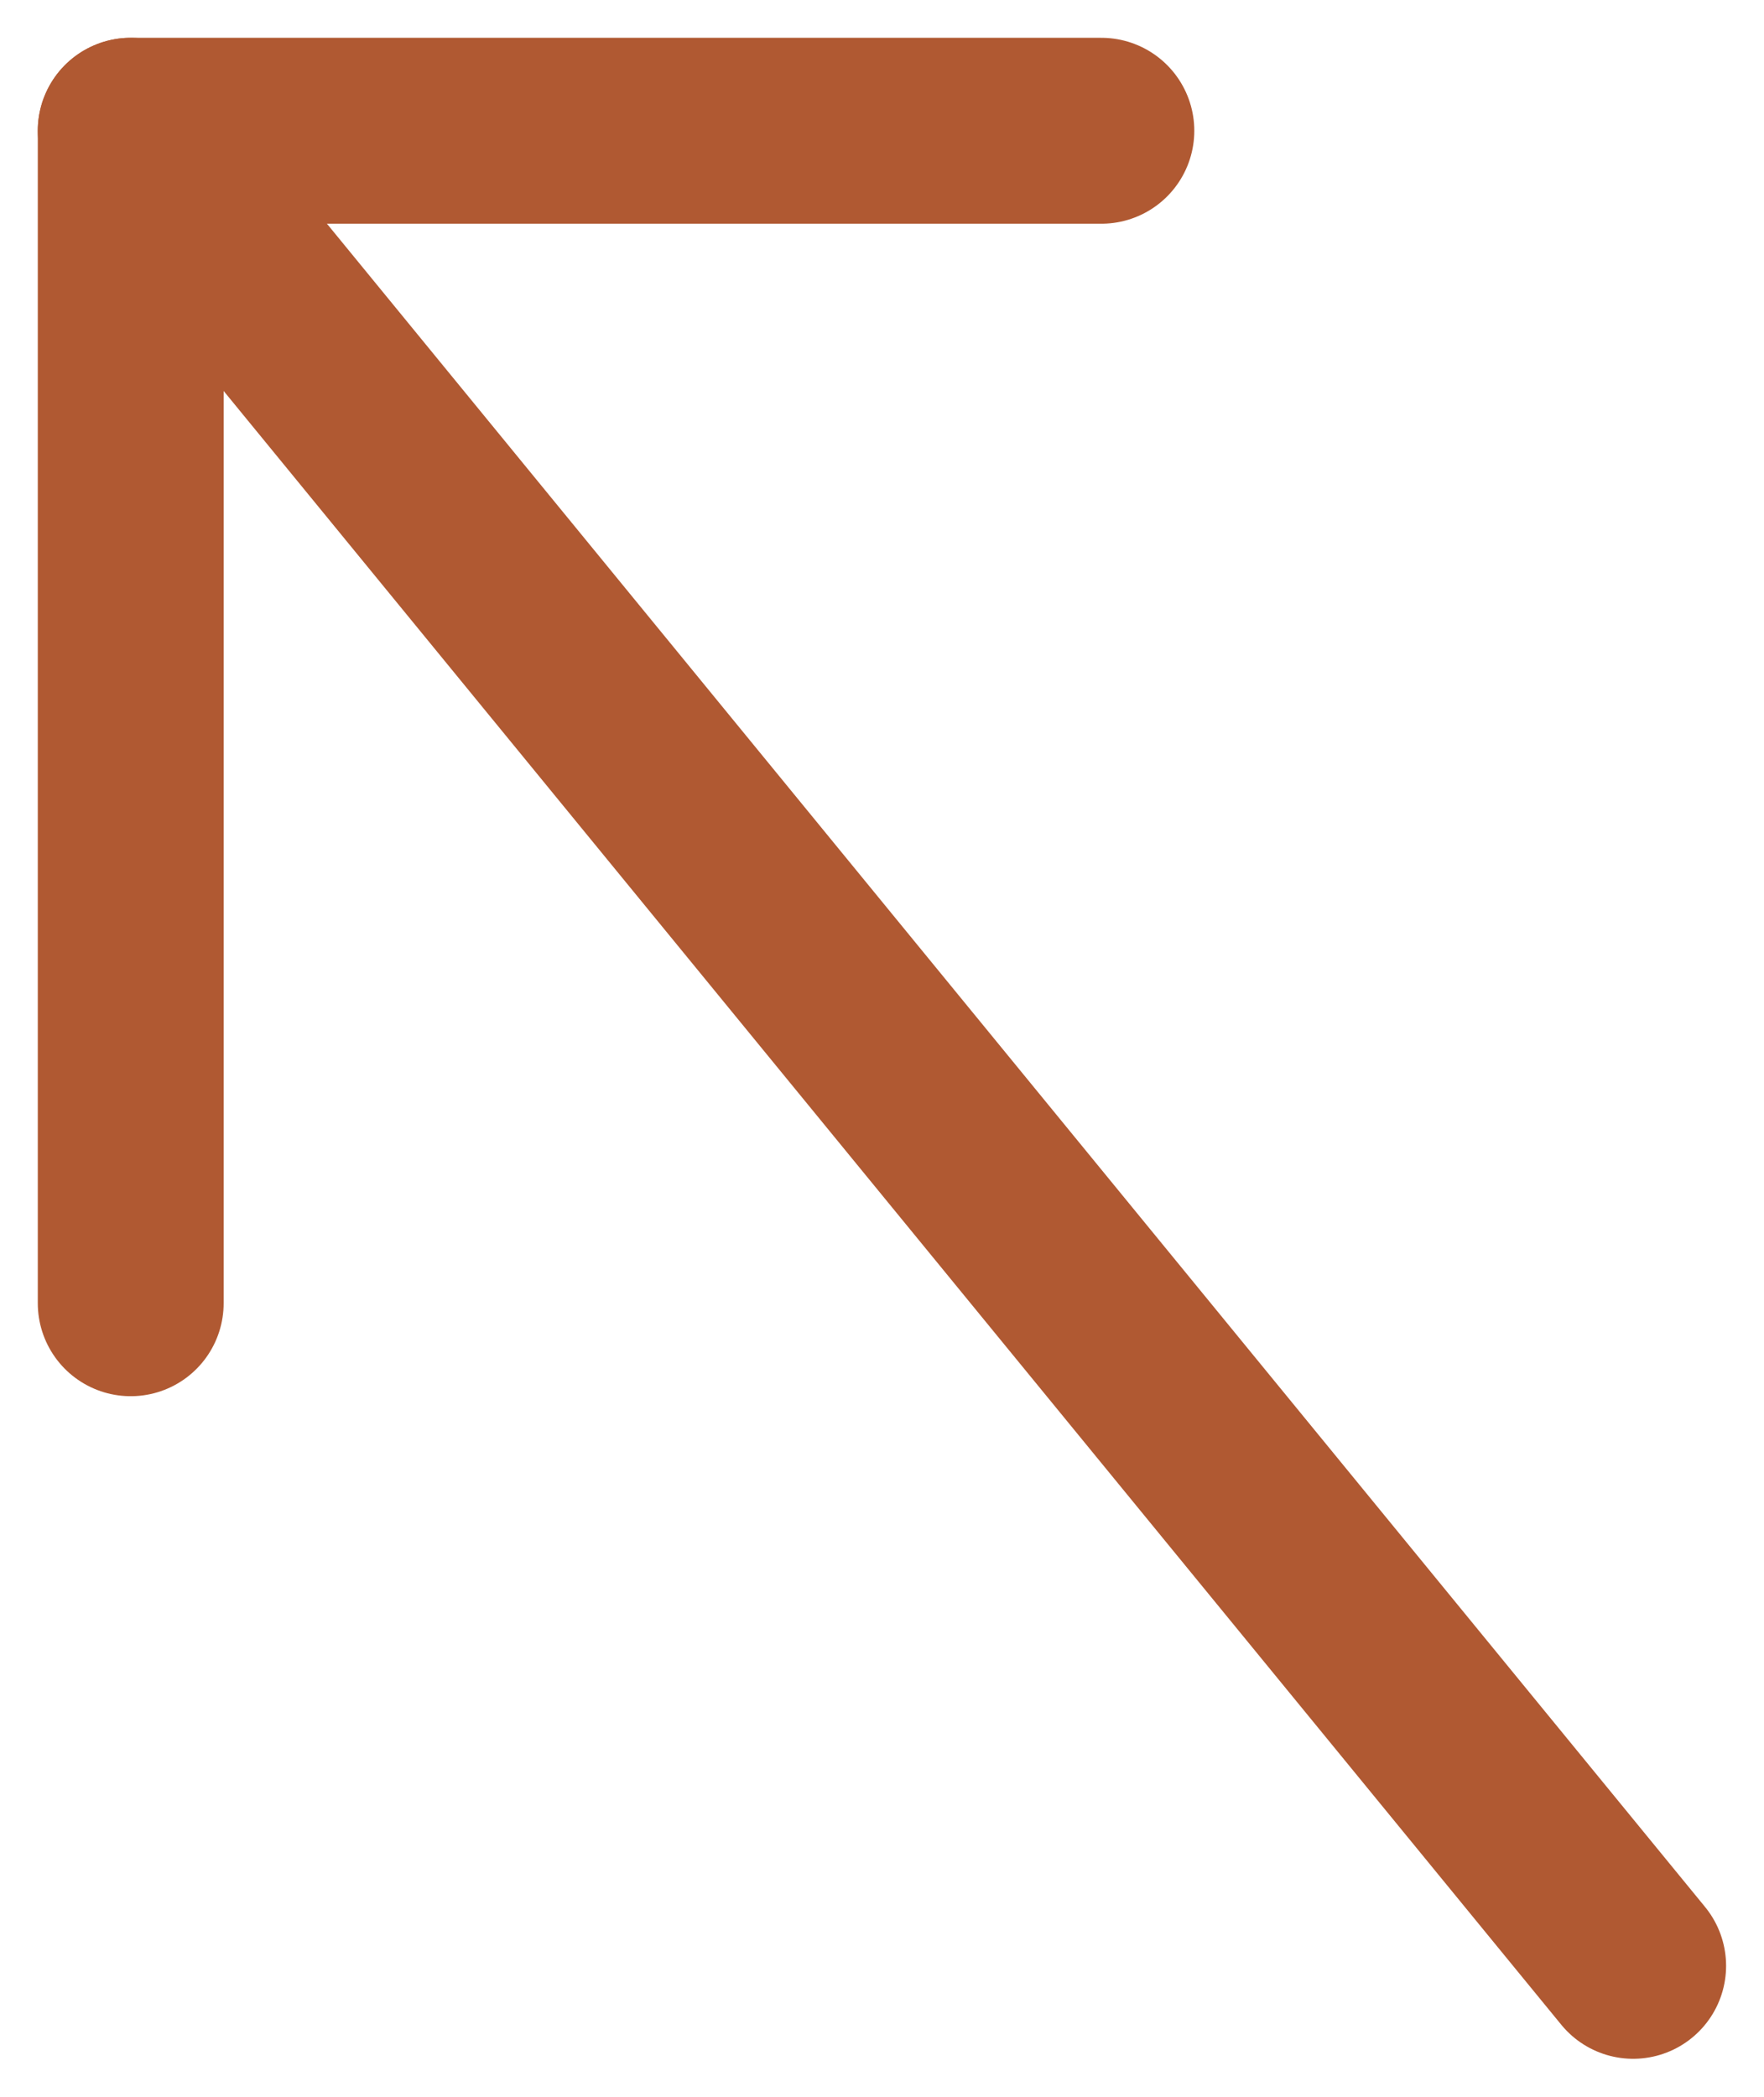 <svg xmlns="http://www.w3.org/2000/svg" width="14.237" height="16.917" viewBox="0 0 14.237 16.917">
  <g id="Group_3293" data-name="Group 3293" transform="translate(1.055 1.055)">
    <g id="Icon_feather-arrow-up-right" data-name="Icon feather-arrow-up-right" transform="translate(0)">
      <path id="Path_1" data-name="Path 1" d="M14.408,25.306,2.282,10.5" transform="translate(-2.282 -10.5)" fill="none" stroke="#b05932" stroke-linecap="round" stroke-linejoin="round" stroke-width="1.5"/>
      <path id="Path_2" data-name="Path 2" d="M18.334,10.5H10.5v9.46" transform="translate(-10.5 -10.5)" fill="none" stroke="#b05932" stroke-linecap="round" stroke-linejoin="round" stroke-width="1.5"/>
    </g>
  </g>
</svg>
